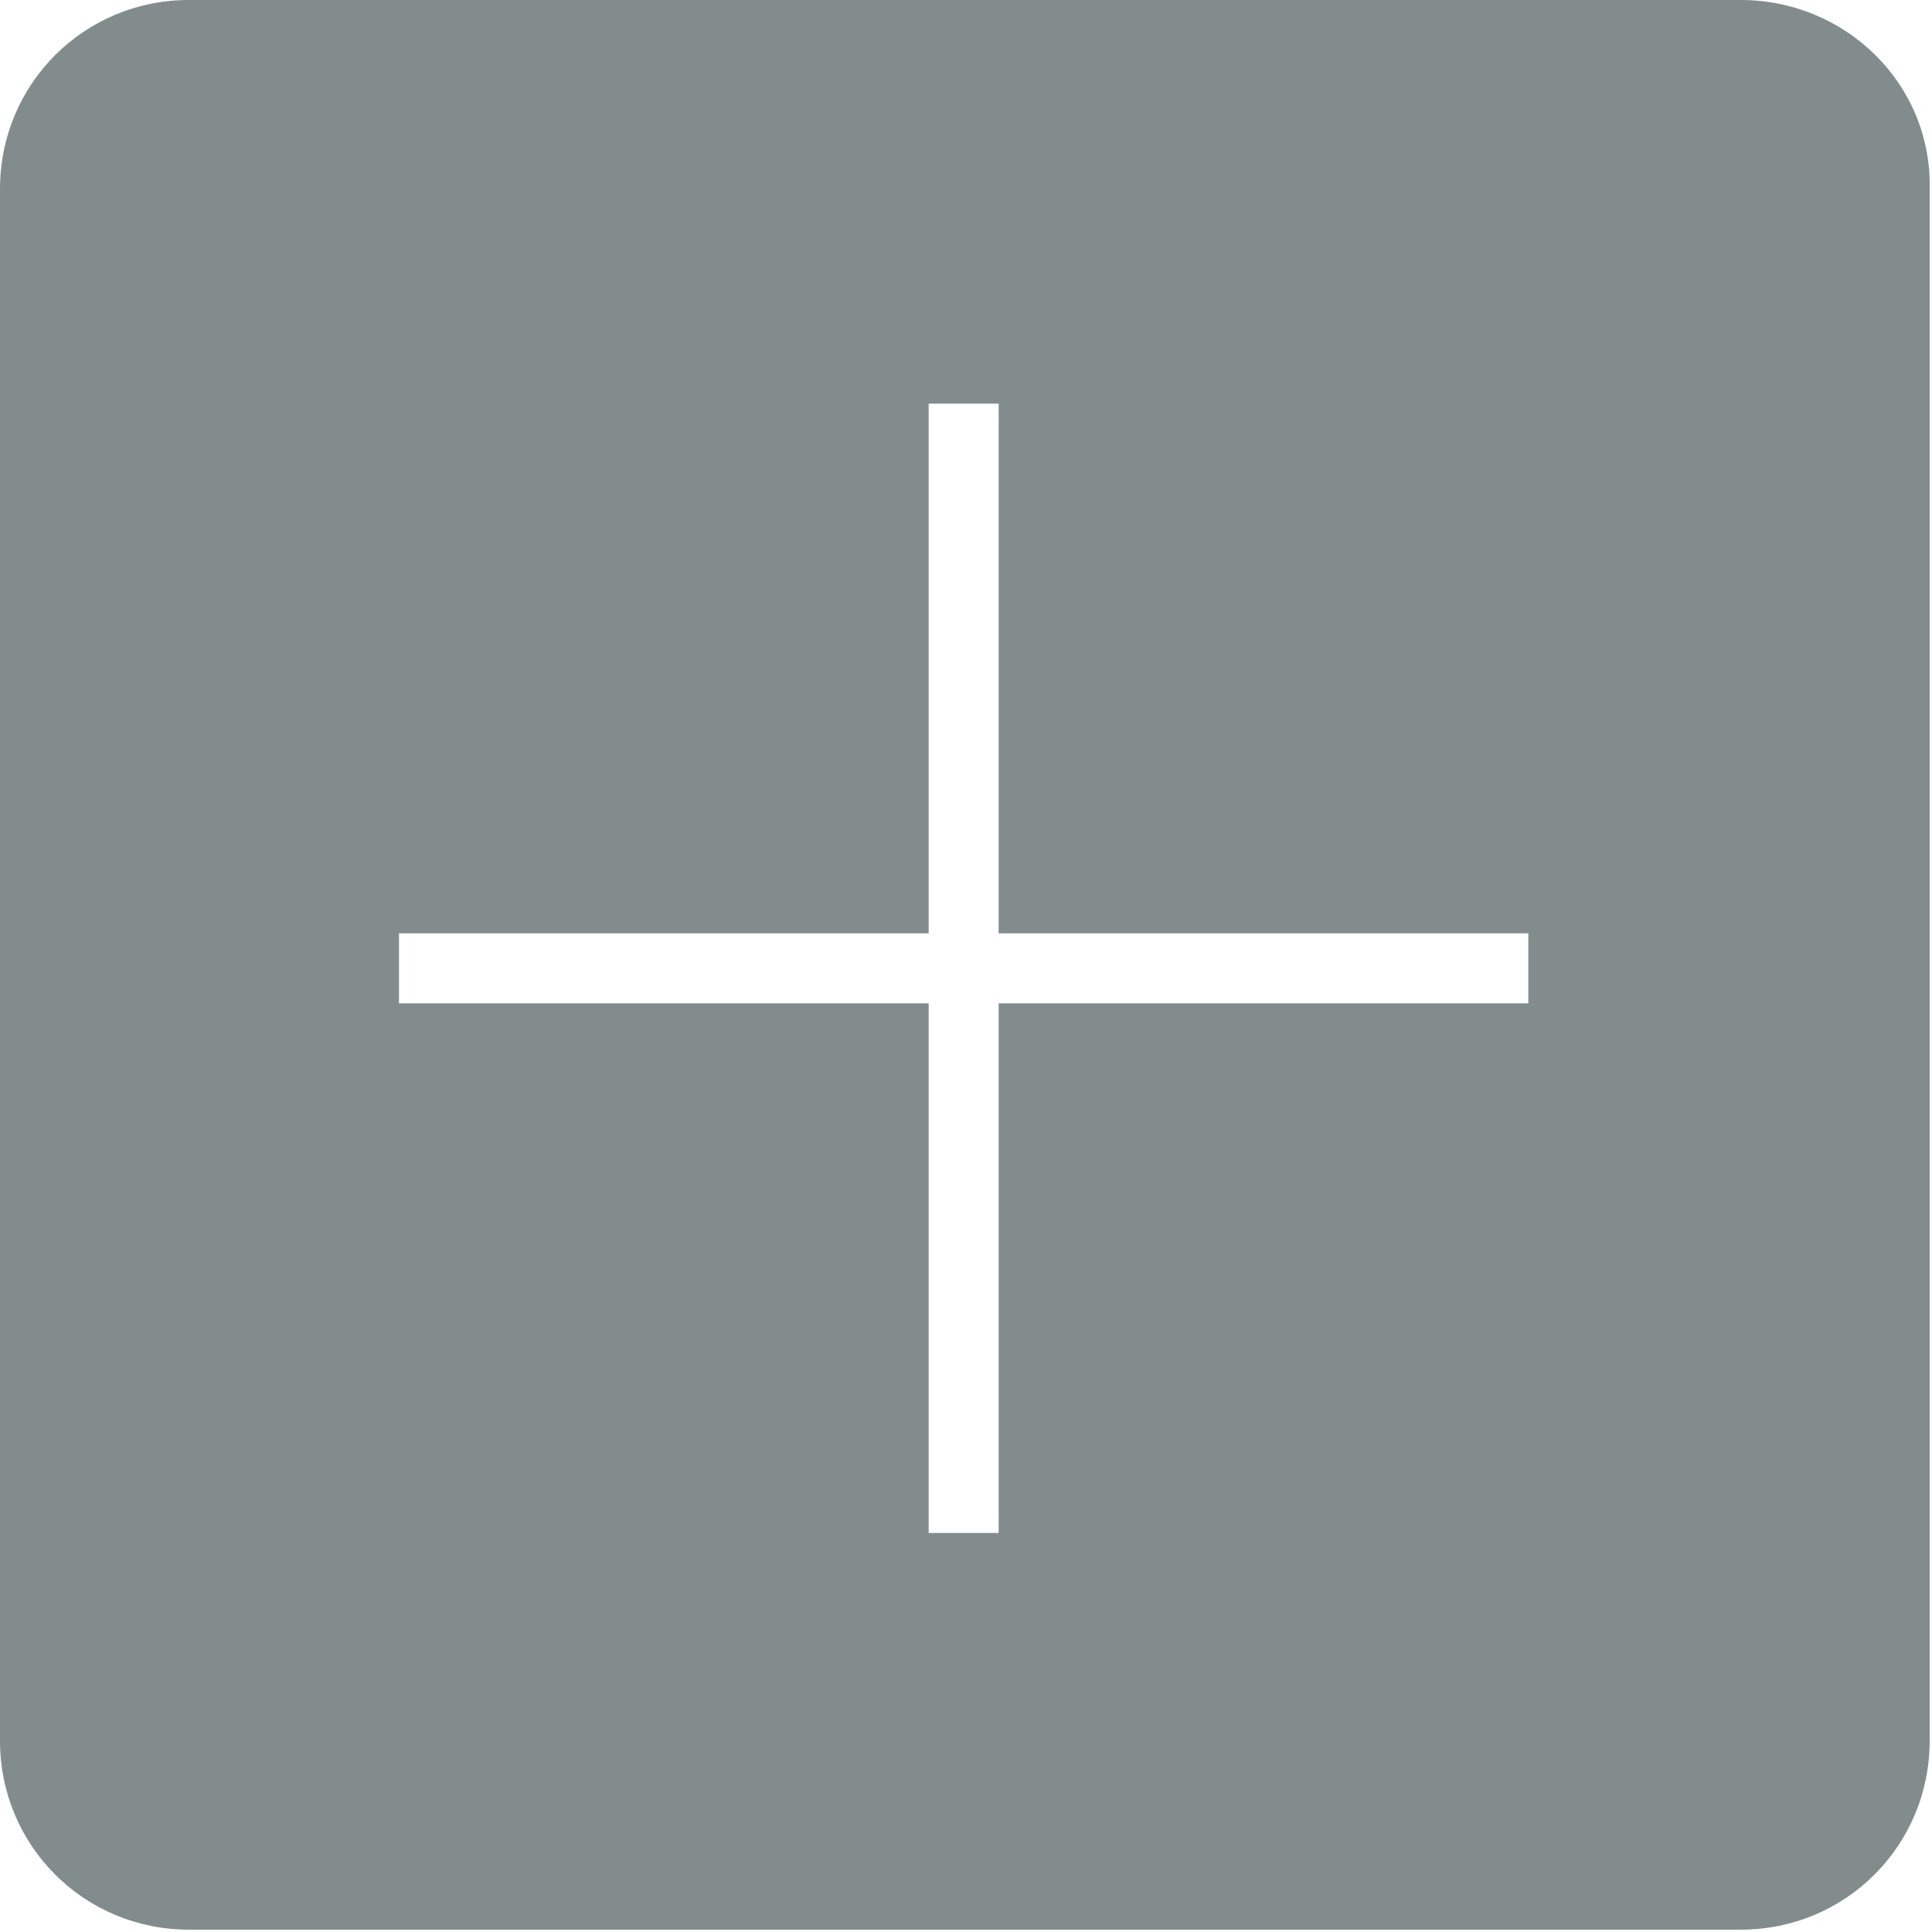 <?xml version="1.0" encoding="utf-8"?>
<!-- Generator: Adobe Illustrator 22.1.0, SVG Export Plug-In . SVG Version: 6.00 Build 0)  -->
<svg version="1.1" id="Livello_1" xmlns="http://www.w3.org/2000/svg" xmlns:xlink="http://www.w3.org/1999/xlink" x="0px" y="0px"
	 width="82.8px" height="82.8px" viewBox="0 0 82.8 82.8" style="enable-background:new 0 0 82.8 82.8;" xml:space="preserve">
<style type="text/css">
	.st0{fill:#2A7BF7;}
	.st1{fill:#828C8D;}
</style>
<g>
	<path class="st1" d="M74.6,0H8.1C3.6,0,0,3.6,0,8.1v66.5c0,4.5,3.6,8.1,8.1,8.1h66.5c4.5,0,8.1-3.6,8.1-8.1V8.1
		C82.8,3.6,79.1,0,74.6,0z M65.5,43H42.8v22.7h-3V43H17.1v-3h22.7V17.3h3V40h22.7V43z"/>
</g>
</svg>

